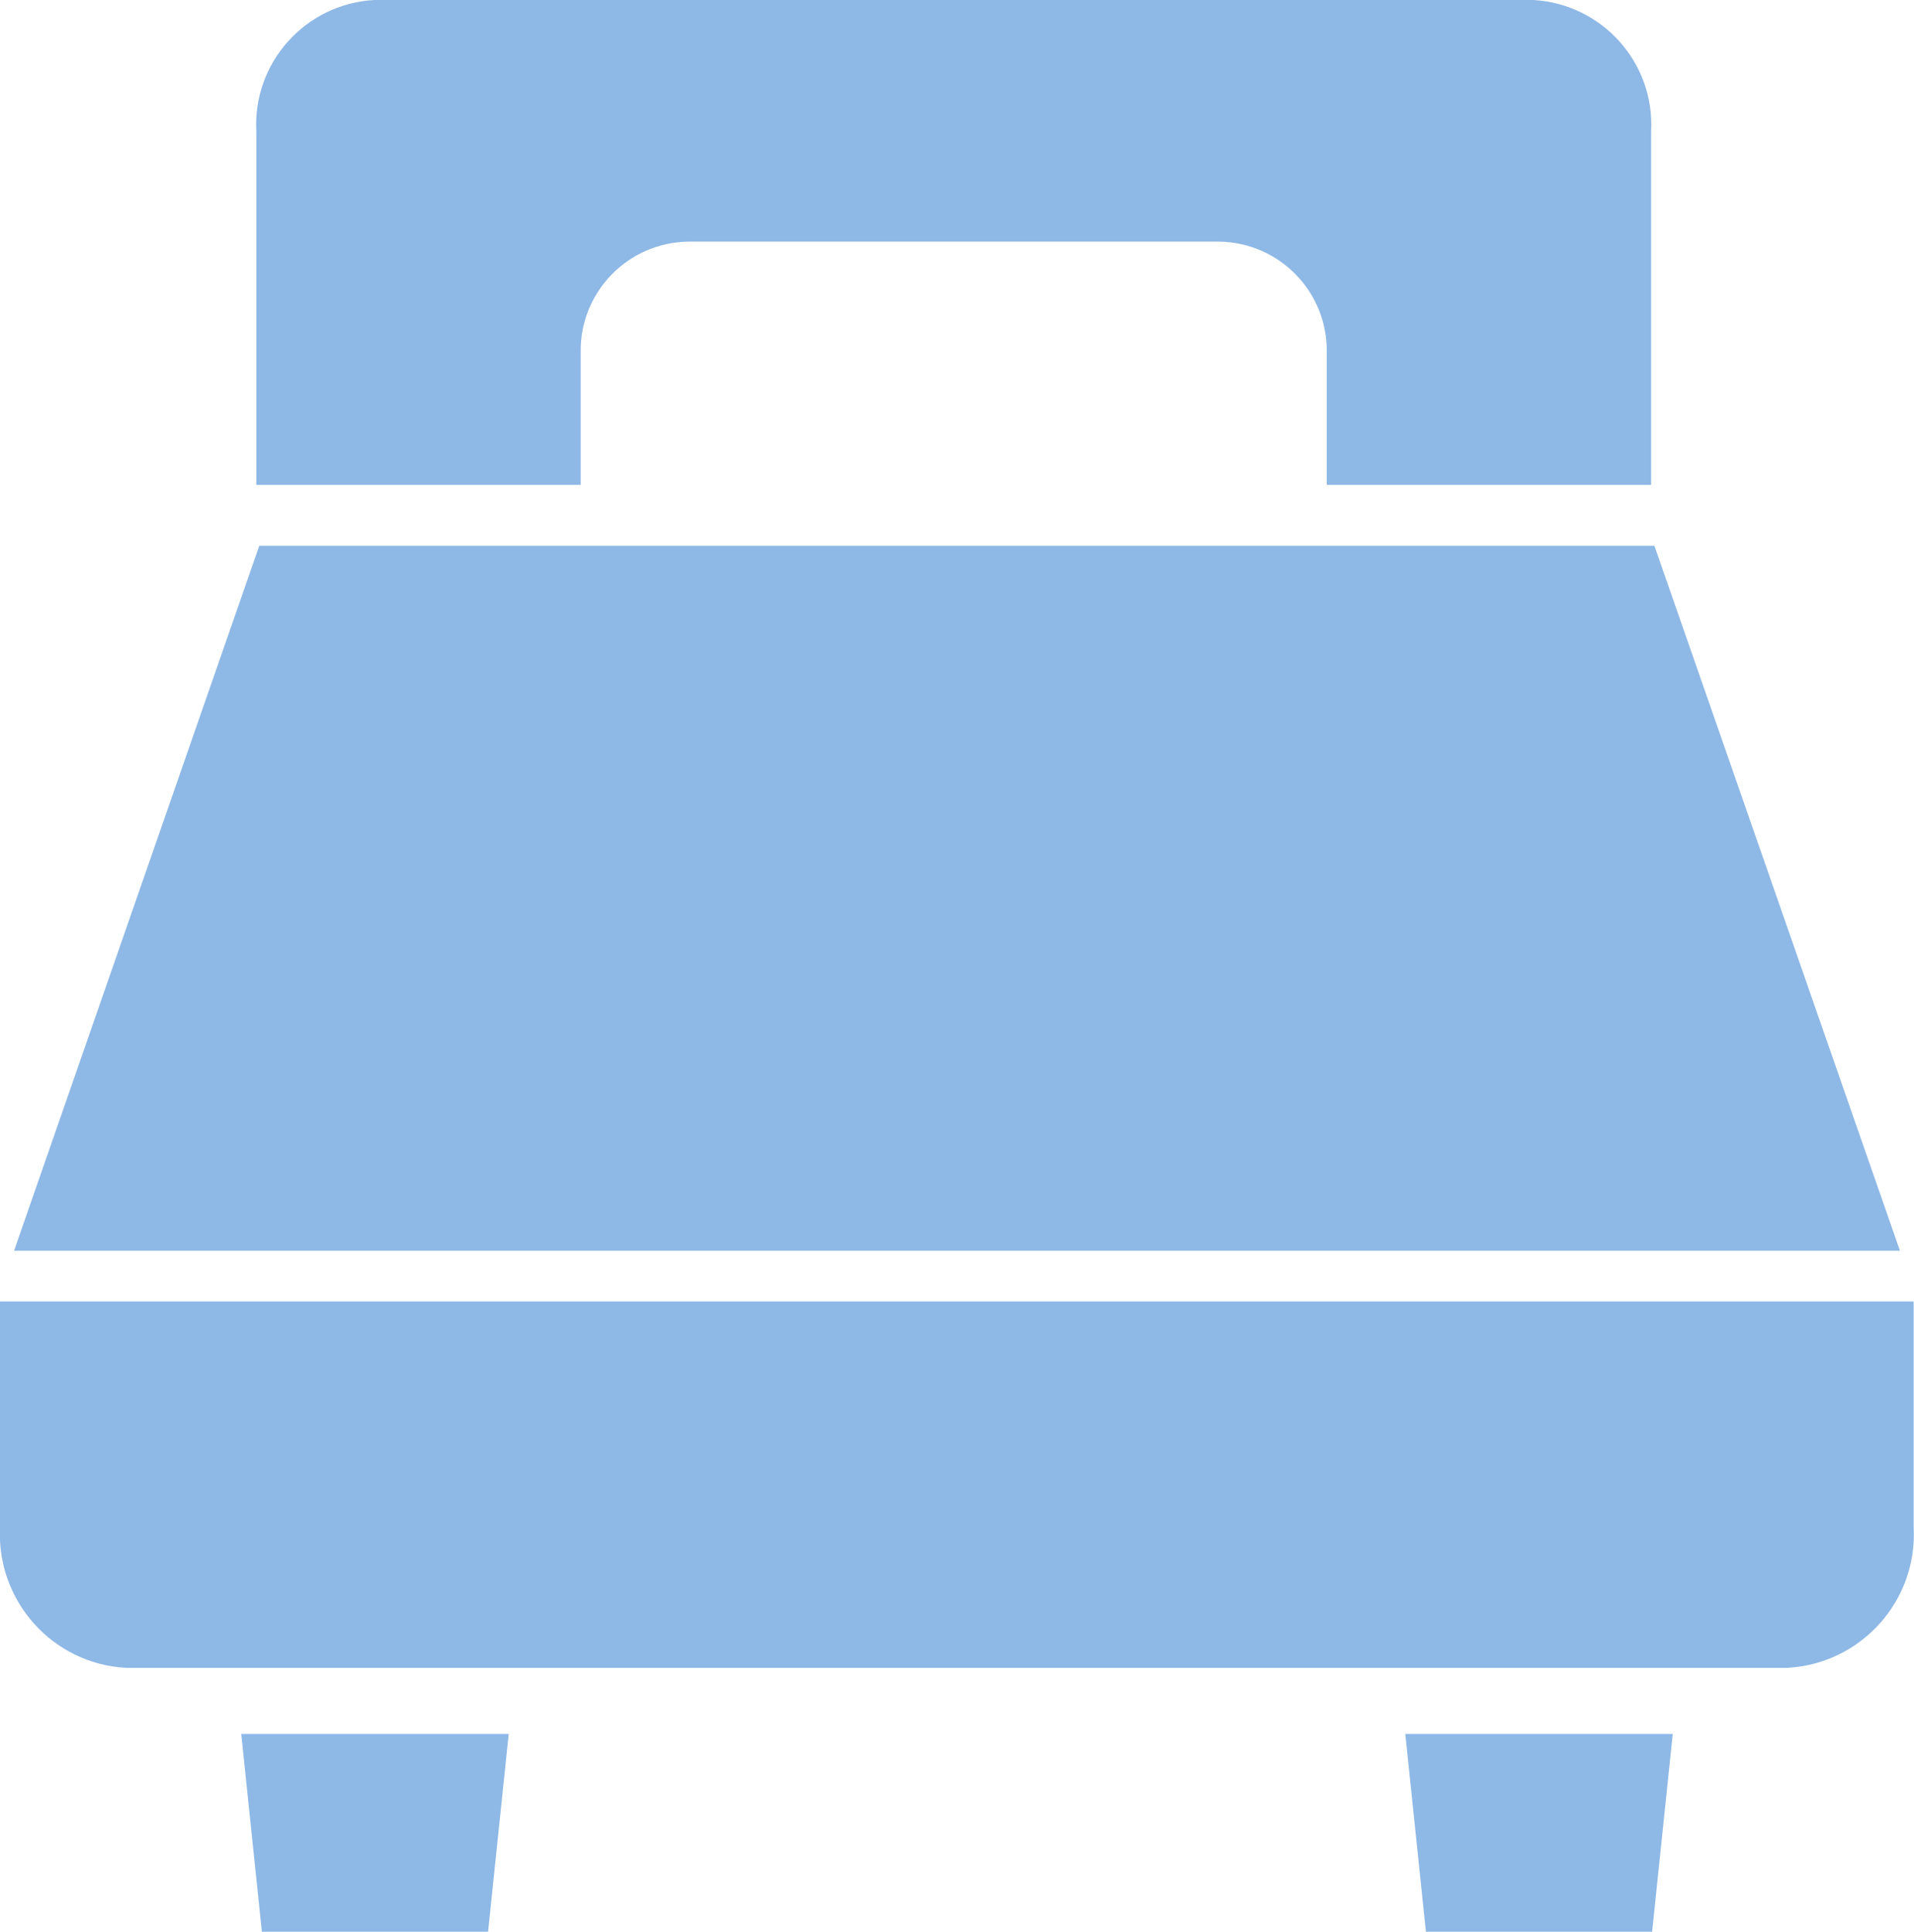 <?xml version="1.0" encoding="UTF-8"?>
<svg id="_レイヤー_1" data-name="レイヤー_1" xmlns="http://www.w3.org/2000/svg" version="1.1" viewBox="0 0 58.47 59">
  <!-- Generator: Adobe Illustrator 29.5.1, SVG Export Plug-In . SVG Version: 2.1.0 Build 141)  -->
  <defs>
    <style>
      .st0 {
        fill: #8eb8e6;
      }
    </style>
  </defs>
  <g id="_レイヤー_2" data-name="レイヤー_2">
    <g id="_レイヤー_1-2" data-name="レイヤー_1-2">
      <g>
        <polygon class="st0" points="50.54 16.67 7.92 16.67 .43 38.2 58.04 38.2 50.54 16.67"/>
        <path class="st0" d="M0,39.75v6.9c-.11,2.25,1.61,4.17,3.85,4.29h50.76c2.25-.13,3.97-2.05,3.85-4.29v-6.9H0Z"/>
        <polygon class="st0" points="8 59 14.91 59 15.54 52.96 7.37 52.96 8 59"/>
        <polygon class="st0" points="43.56 59 50.47 59 51.1 52.96 42.93 52.96 43.56 59"/>
        <path class="st0" d="M46.86,0H11.43c-2.1.12-3.71,1.91-3.6,4.01v10.8h9.91v-4.05c-.03-1.84,1.44-3.35,3.28-3.38h16.23c1.84.03,3.31,1.54,3.28,3.38v4.05h9.91V4.01c.11-2.1-1.5-3.89-3.6-4.01Z"/>
      </g>
    </g>
  </g>
</svg>